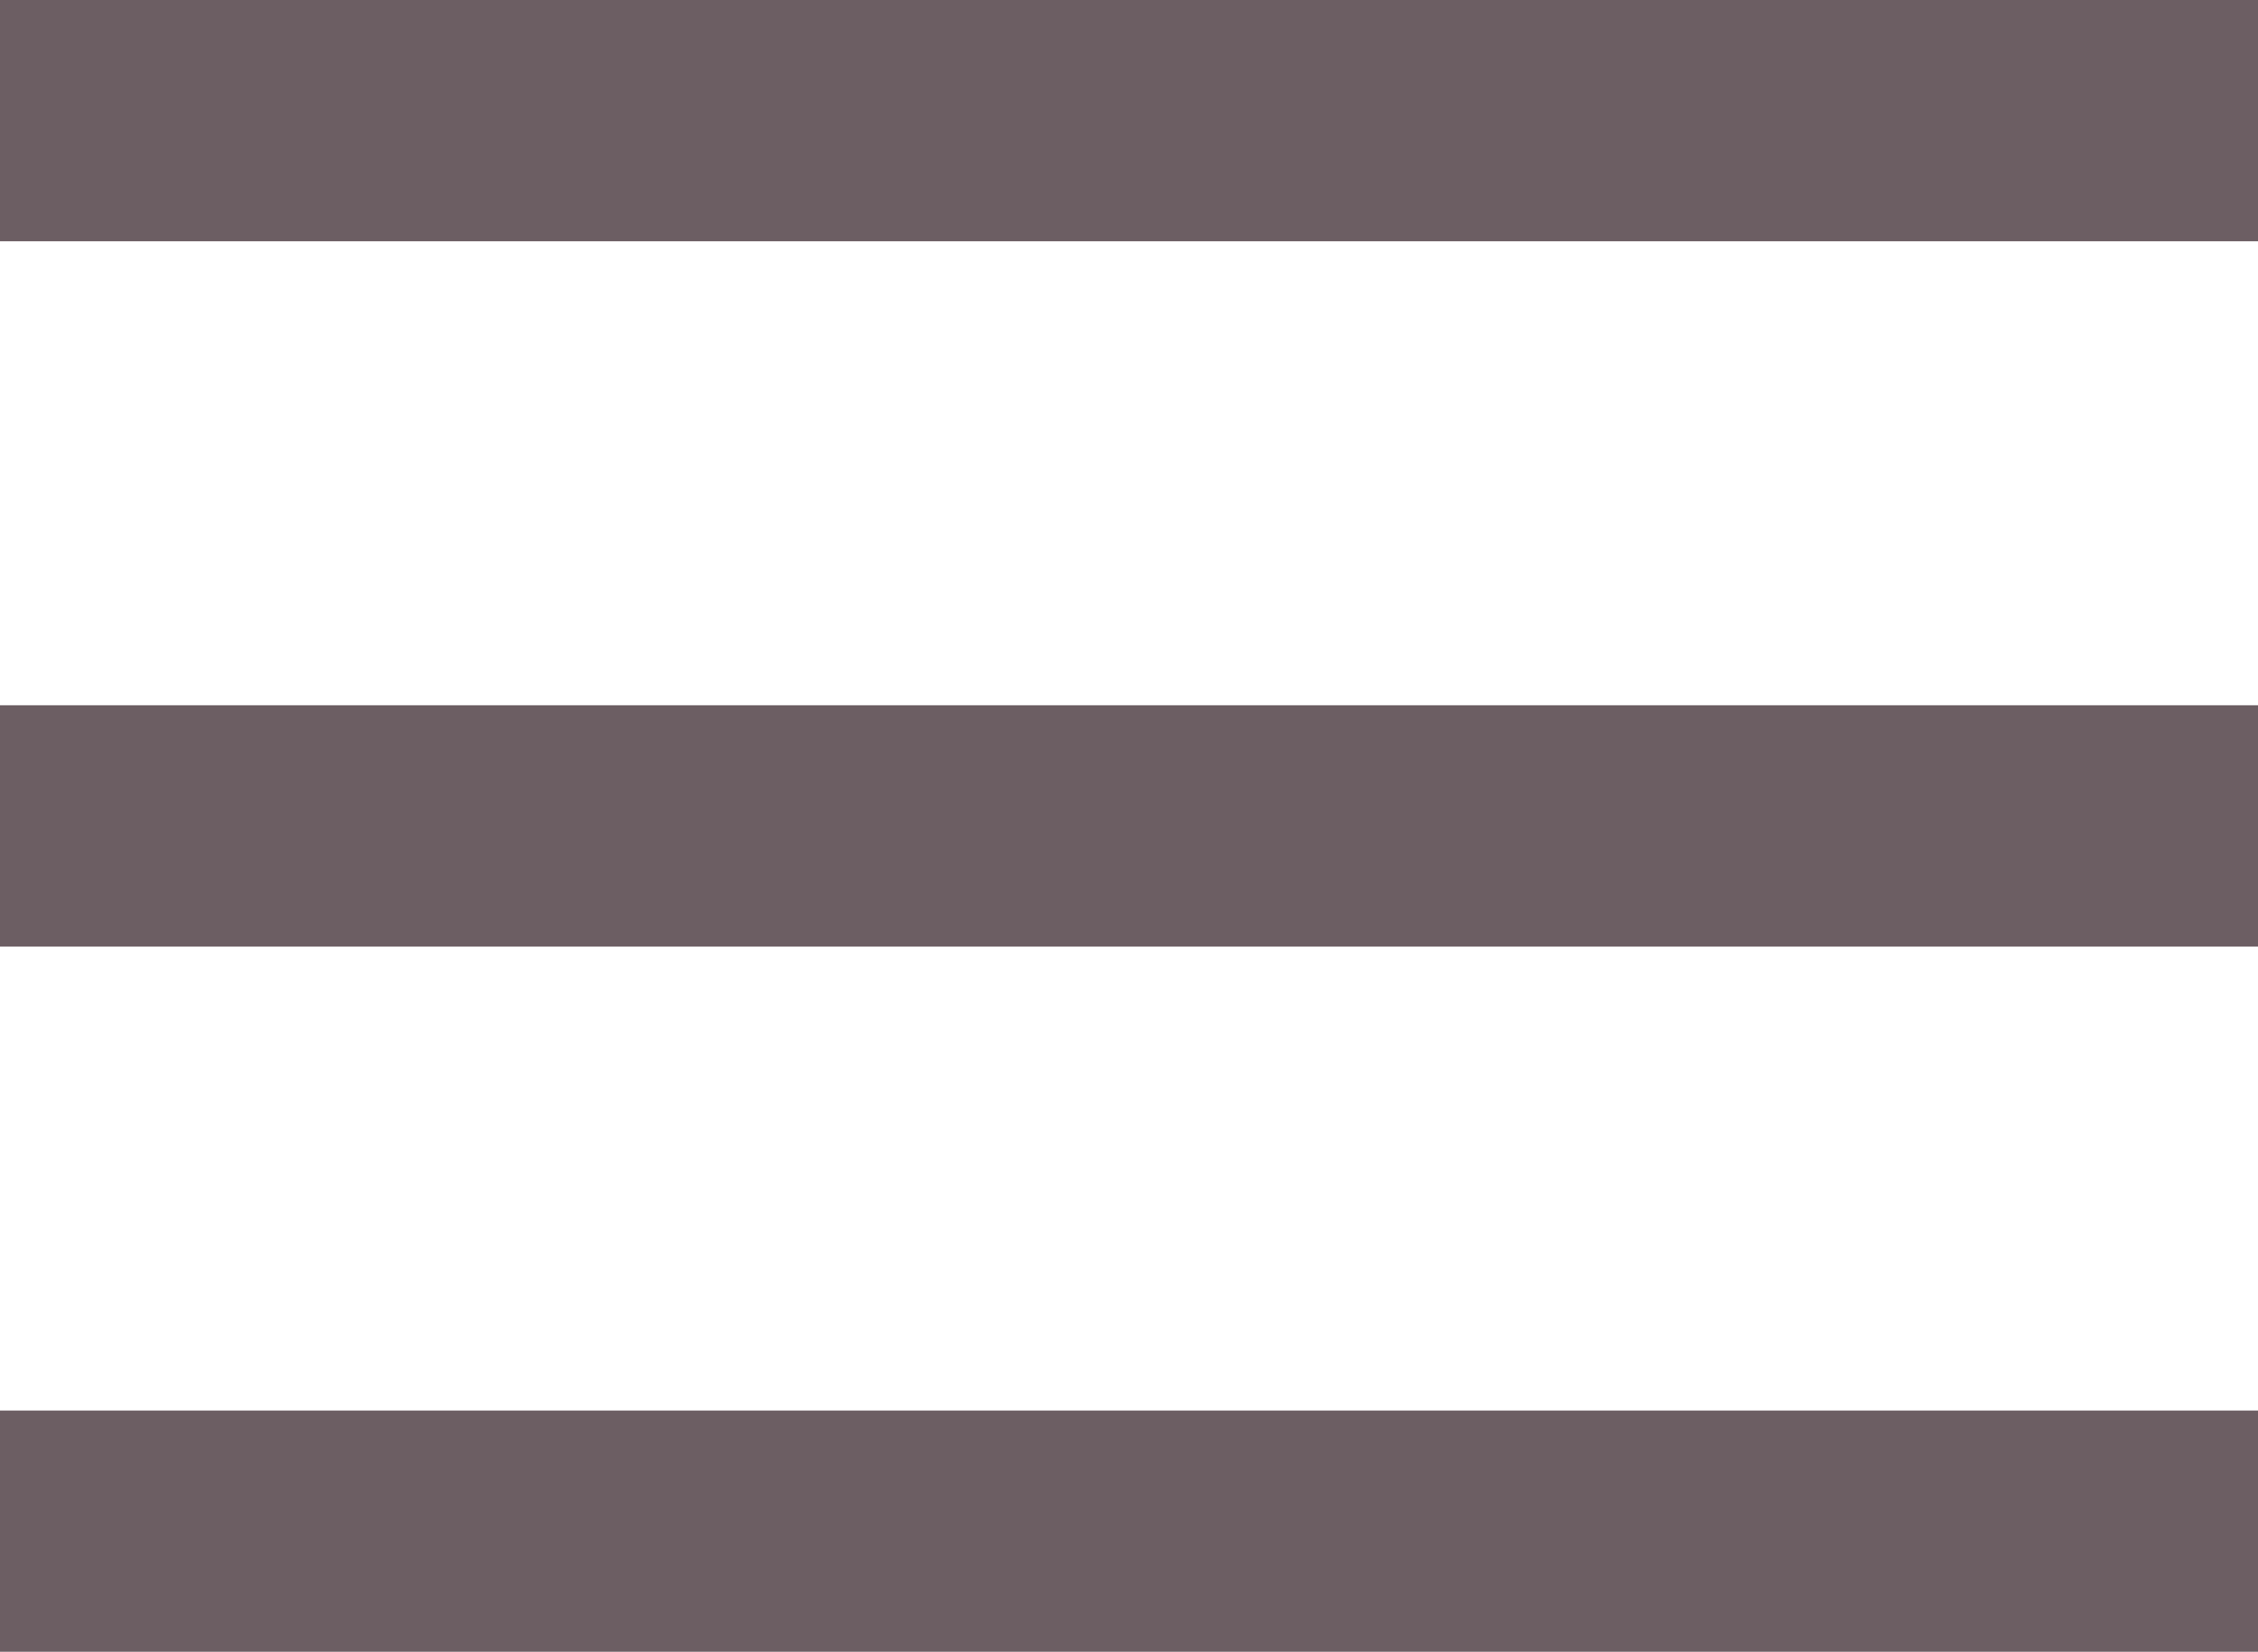 <?xml version="1.0" encoding="utf-8"?>
<!-- Generator: $$$/GeneralStr/196=Adobe Illustrator 27.6.0, SVG Export Plug-In . SVG Version: 6.00 Build 0)  -->
<svg version="1.1" id="Calque_1" xmlns="http://www.w3.org/2000/svg" xmlns:xlink="http://www.w3.org/1999/xlink" x="0px" y="0px"
	 viewBox="0 0 36.5 26.7" style="enable-background:new 0 0 36.5 26.7;" xml:space="preserve">
<style type="text/css">
	.st0{fill:#6C5E63;}
</style>
<rect class="st0" width="36.5" height="3.9"/>
<rect y="11.4" class="st0" width="36.5" height="3.9"/>
<rect y="22.8" class="st0" width="36.5" height="3.9"/>
</svg>
